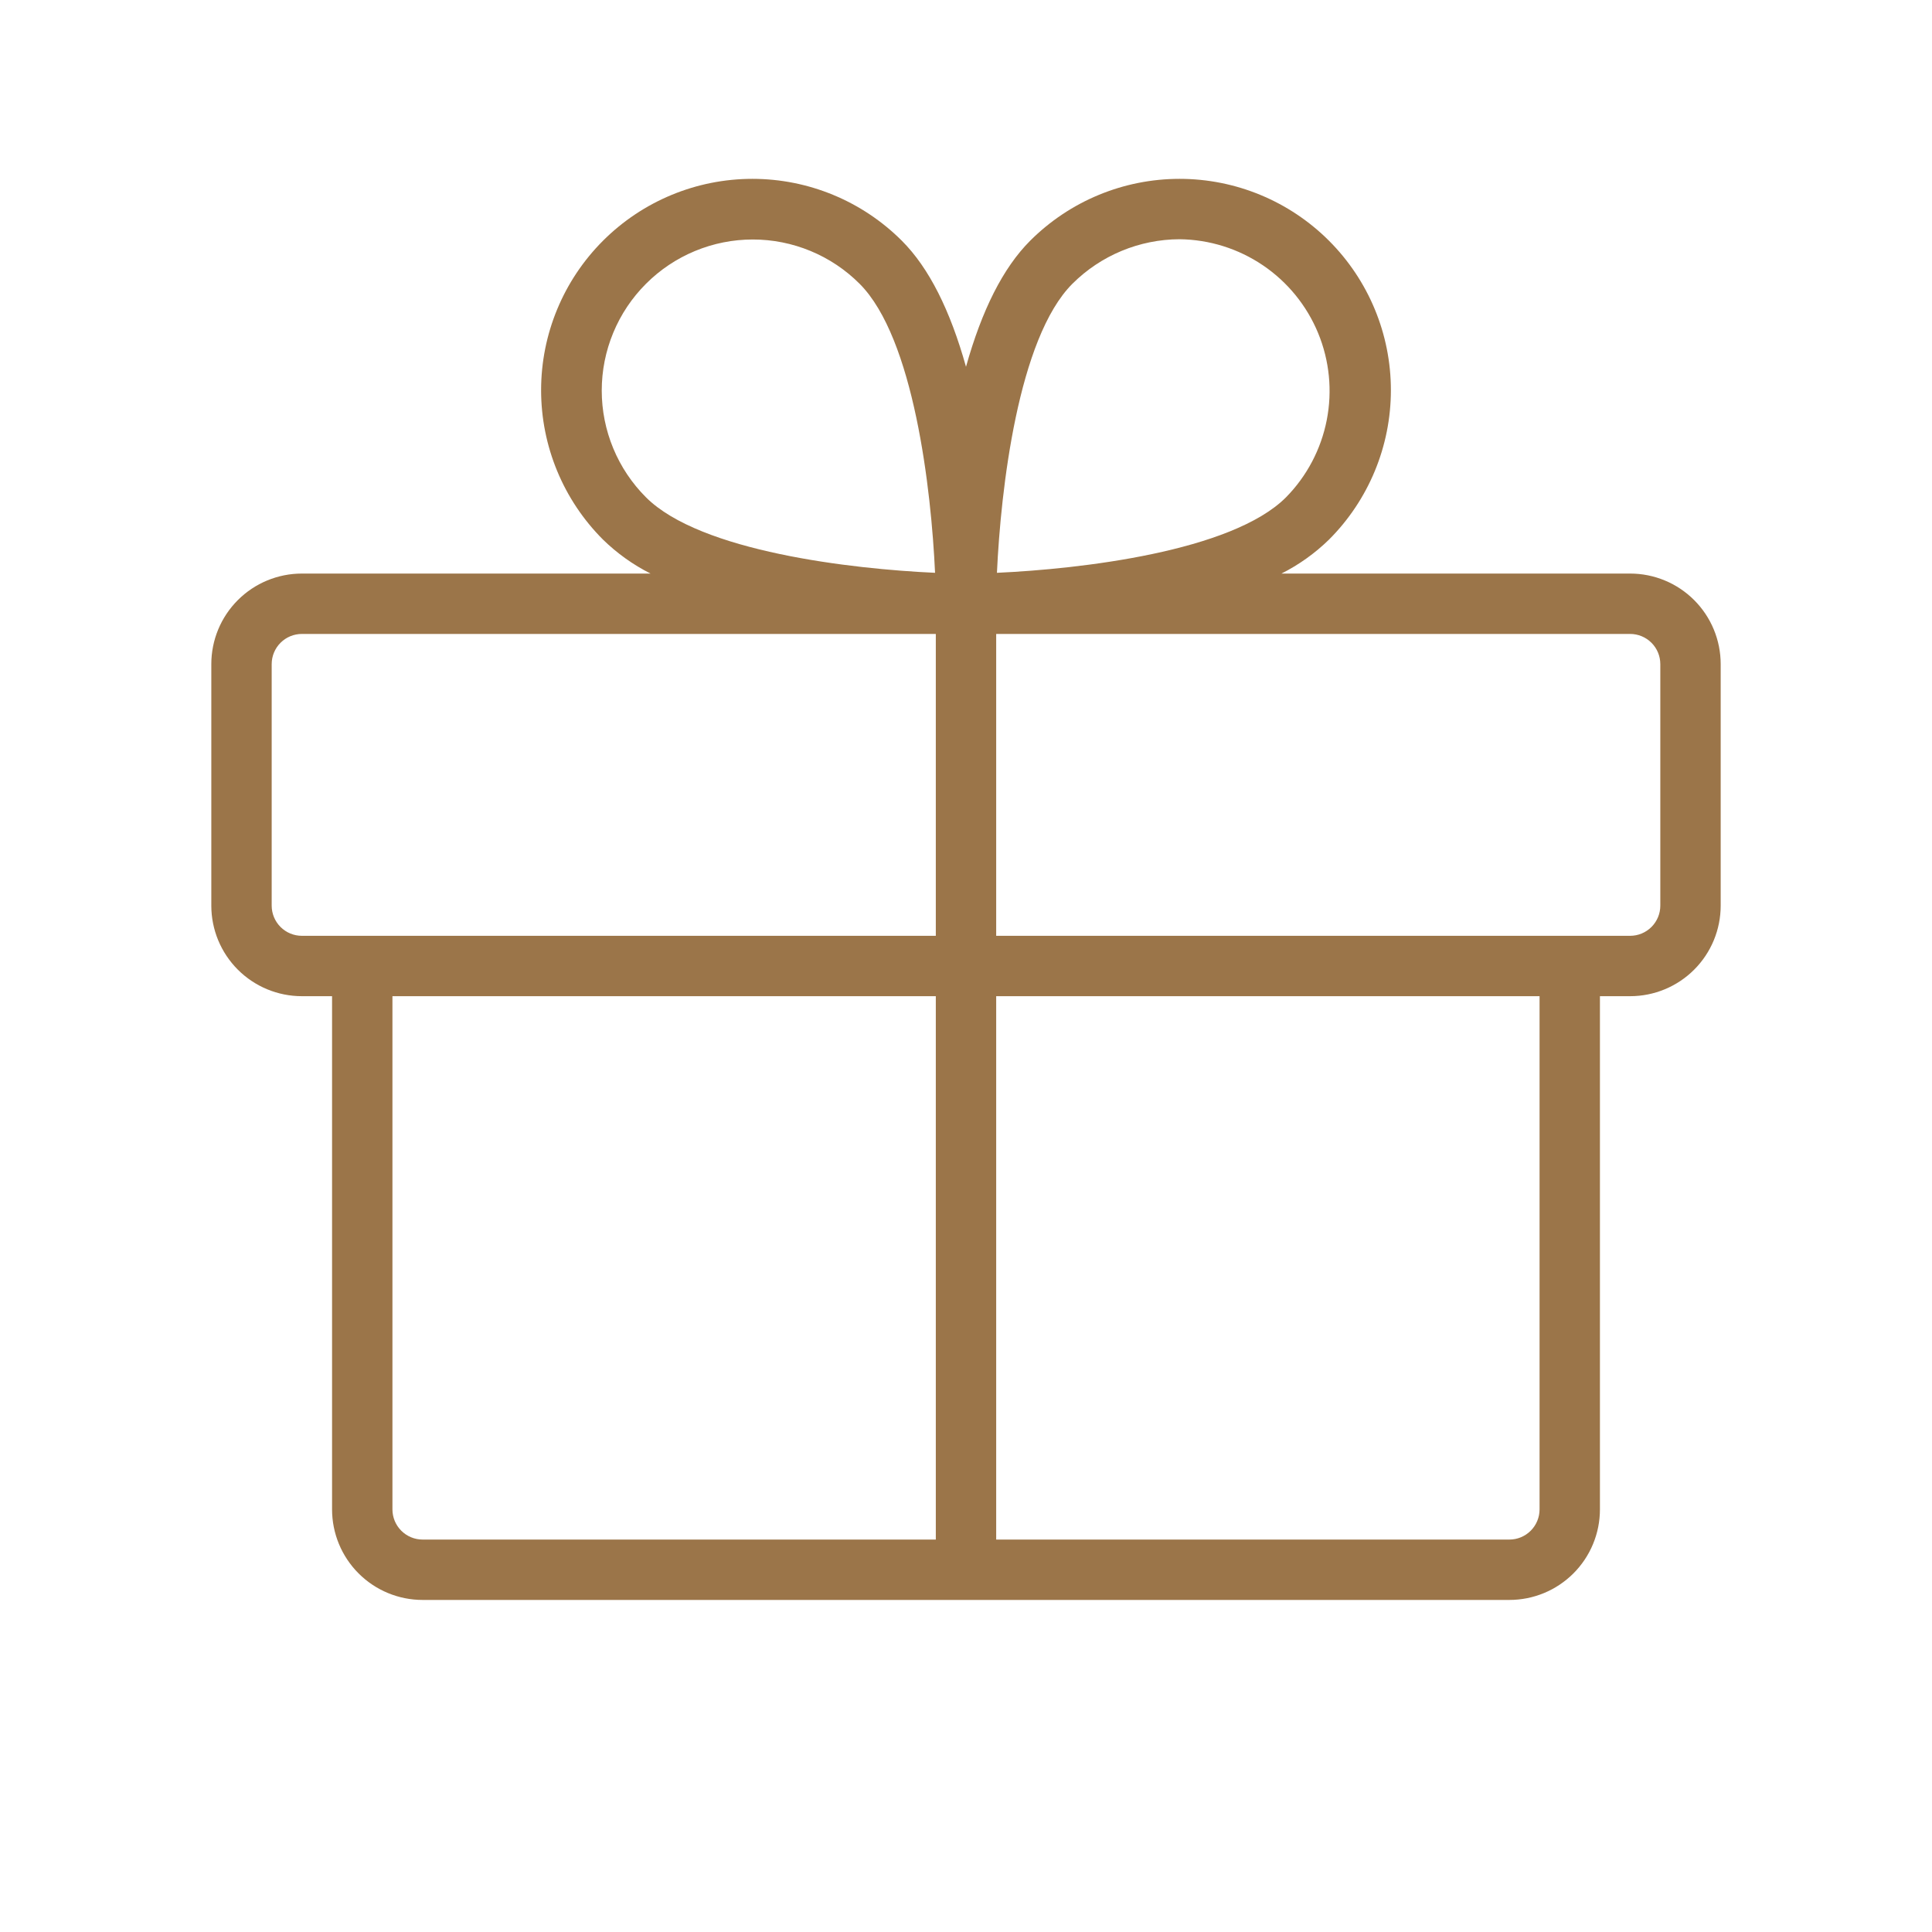 <?xml version="1.0" encoding="UTF-8"?> <svg xmlns="http://www.w3.org/2000/svg" width="256" height="256" viewBox="0 0 256 256" fill="none"> <path d="M216 76H169.8C172.118 74.831 174.242 73.313 176.1 71.5C181.351 66.249 184.301 59.126 184.301 51.7C184.301 44.273 181.351 37.151 176.1 31.9C170.849 26.649 163.726 23.698 156.3 23.698C148.874 23.698 141.751 26.649 136.5 31.9C132.9 35.5 130.1 41.1 128 48.6C125.9 41.1 123.1 35.5 119.5 31.9C114.249 26.649 107.126 23.698 99.7 23.698C92.274 23.698 85.151 26.649 79.9 31.9C74.649 37.151 71.699 44.273 71.699 51.7C71.699 59.126 74.649 66.249 79.9 71.5C81.758 73.313 83.882 74.831 86.2 76H40C36.817 76 33.765 77.264 31.515 79.515C29.264 81.765 28 84.817 28 88V120C28 123.183 29.264 126.235 31.515 128.485C33.765 130.736 36.817 132 40 132H44V200C44 203.183 45.264 206.235 47.515 208.485C49.765 210.736 52.817 212 56 212H200C203.183 212 206.235 210.736 208.485 208.485C210.736 206.235 212 203.183 212 200V132H216C219.183 132 222.235 130.736 224.485 128.485C226.736 126.235 228 123.183 228 120V88C228 84.817 226.736 81.765 224.485 79.515C222.235 77.264 219.183 76 216 76ZM142.1 37.6C145.87 33.838 150.974 31.718 156.3 31.7C160.243 31.744 164.085 32.946 167.35 35.158C170.614 37.369 173.156 40.492 174.659 44.138C176.162 47.783 176.56 51.79 175.802 55.659C175.045 59.529 173.166 63.09 170.4 65.9C163.2 73.1 143.1 75.4 132.1 75.9C132.6 64.9 134.9 44.8 142.1 37.6ZM85.6 37.6C87.457 35.74 89.663 34.265 92.091 33.259C94.519 32.252 97.122 31.734 99.75 31.734C102.378 31.734 104.981 32.252 107.409 33.259C109.837 34.265 112.043 35.74 113.9 37.6C121.1 44.8 123.4 64.9 123.9 75.9C112.9 75.4 92.8 73.1 85.6 65.9C83.74 64.043 82.265 61.837 81.259 59.409C80.252 56.981 79.734 54.378 79.734 51.75C79.734 49.122 80.252 46.519 81.259 44.091C82.265 41.663 83.74 39.457 85.6 37.6ZM36 120V88C36 86.939 36.421 85.922 37.172 85.171C37.922 84.421 38.939 84 40 84H124V124H40C38.939 124 37.922 123.579 37.172 122.828C36.421 122.078 36 121.061 36 120ZM52 200V132H124V204H56C54.939 204 53.922 203.579 53.172 202.828C52.421 202.078 52 201.061 52 200ZM204 200C204 201.061 203.579 202.078 202.828 202.828C202.078 203.579 201.061 204 200 204H132V132H204V200ZM220 120C220 121.061 219.579 122.078 218.828 122.828C218.078 123.579 217.061 124 216 124H132V84H216C217.061 84 218.078 84.421 218.828 85.171C219.579 85.922 220 86.939 220 88V120Z" fill="#9B7549"></path> </svg> 